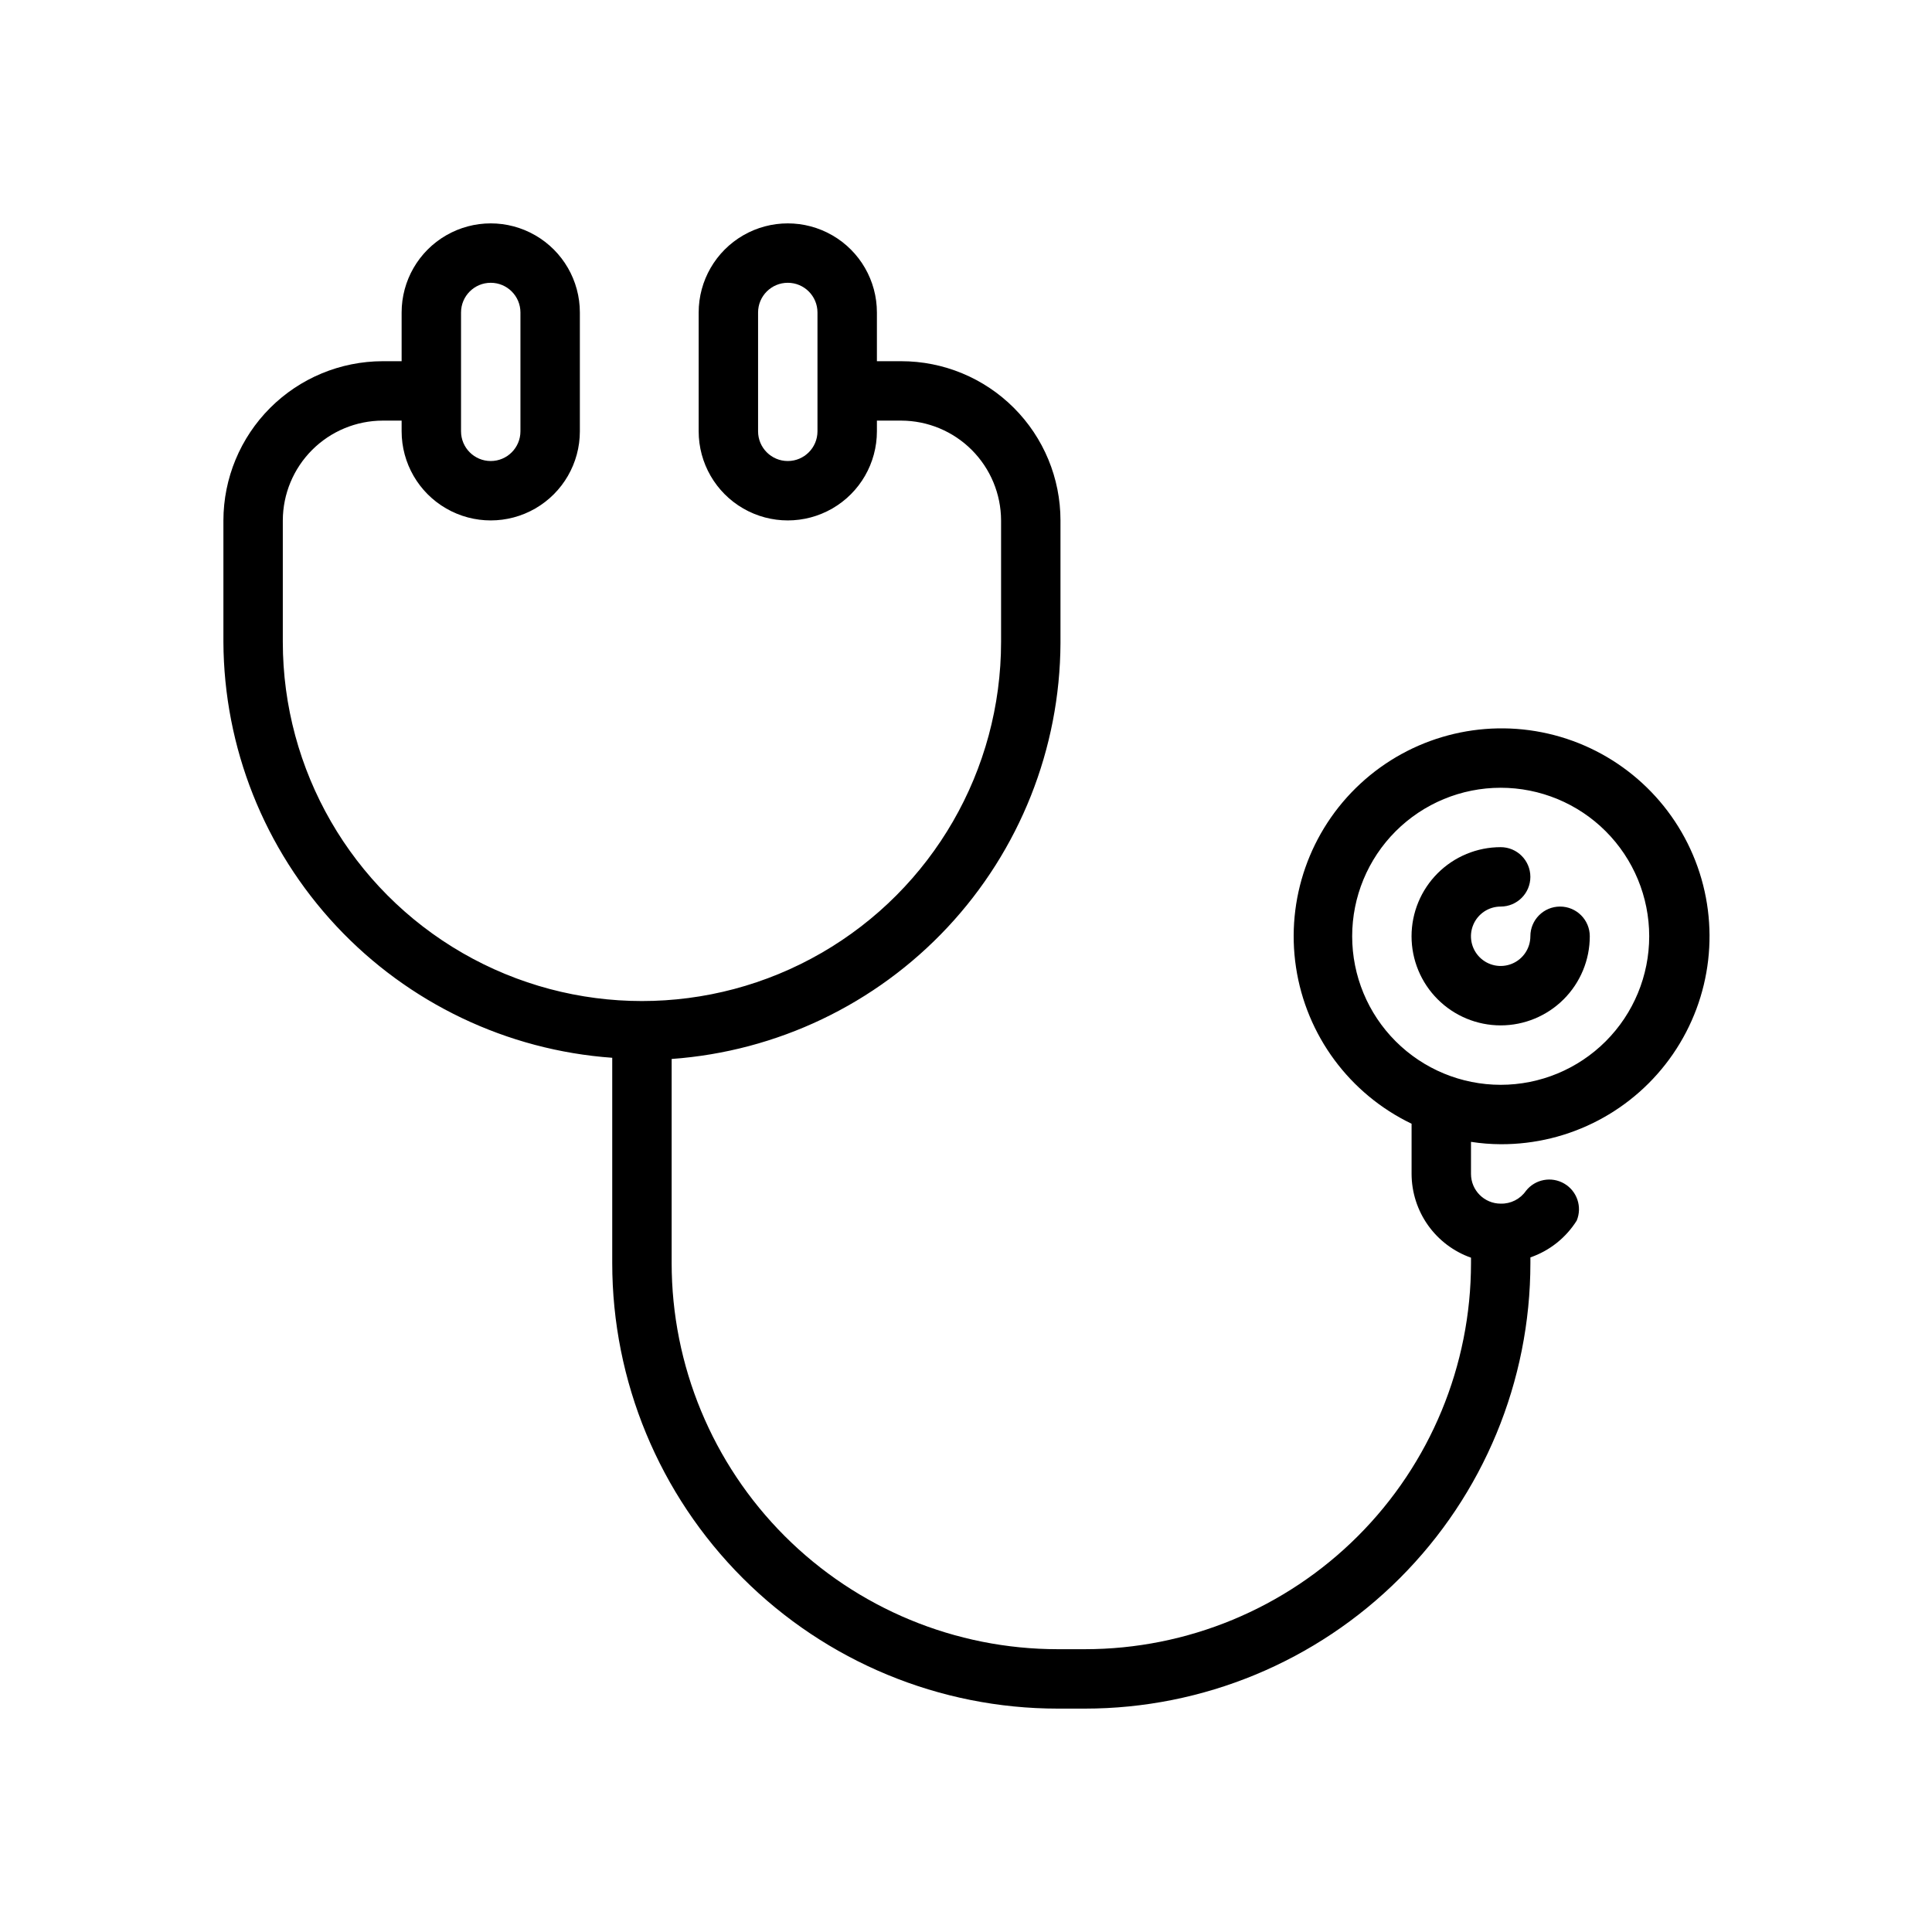 <?xml version="1.0" encoding="UTF-8"?>
<!-- Uploaded to: SVG Repo, www.svgrepo.com, Generator: SVG Repo Mixer Tools -->
<svg fill="#000000" width="800px" height="800px" version="1.1" viewBox="144 144 512 512" xmlns="http://www.w3.org/2000/svg">
 <g>
  <path d="m541.7 447.23c18.238 0.078 35.336-8.871 45.66-23.902 10.328-15.035 12.547-34.207 5.926-51.199-6.617-16.996-21.219-29.617-38.992-33.703-17.777-4.09-36.422 0.883-49.801 13.277-13.383 12.395-19.762 30.609-17.039 48.645 2.719 18.035 14.188 33.555 30.629 41.453v13.301c0.016 4.875 1.535 9.621 4.352 13.598 2.82 3.973 6.801 6.977 11.395 8.602v1.418c0 27.141-10.781 53.172-29.977 72.363-19.191 19.191-45.219 29.973-72.359 29.973h-7.164c-27.141 0-53.172-10.781-72.363-29.973-19.191-19.191-29.973-45.223-29.973-72.363v-54.082c27.902-2.004 54.02-14.469 73.125-34.902s29.793-47.328 29.918-75.305v-32.512c0-11.191-4.445-21.922-12.359-29.836-7.91-7.914-18.645-12.359-29.836-12.359h-6.453v-12.91c0-8.438-4.5-16.23-11.809-20.449-7.309-4.219-16.309-4.219-23.617 0-7.305 4.219-11.809 12.012-11.809 20.449v31.488c0 8.438 4.504 16.234 11.809 20.453 7.309 4.219 16.309 4.219 23.617 0 7.309-4.219 11.809-12.016 11.809-20.453v-2.832h6.453c7.012 0.02 13.727 2.812 18.68 7.769 4.957 4.957 7.75 11.672 7.773 18.68v32.195c0 34.004-18.141 65.422-47.59 82.422-29.445 17.004-65.723 17.004-95.172 0-29.445-17-47.586-48.418-47.586-82.422v-32.195c0.02-7.008 2.816-13.723 7.769-18.68 4.957-4.957 11.672-7.75 18.68-7.769h5.039v2.832c0 8.438 4.5 16.234 11.809 20.453 7.309 4.219 16.309 4.219 23.617 0 7.305-4.219 11.809-12.016 11.809-20.453v-31.488c0-8.438-4.504-16.23-11.809-20.449-7.309-4.219-16.309-4.219-23.617 0-7.309 4.219-11.809 12.012-11.809 20.449v12.91h-5.039c-11.184 0.023-21.902 4.473-29.812 12.383-7.906 7.91-12.359 18.629-12.379 29.812v32.195c0.125 27.977 10.812 54.871 29.918 75.305 19.105 20.434 45.223 32.902 73.125 34.906v54.395c0 31.316 12.441 61.352 34.586 83.496 22.145 22.145 52.18 34.586 83.496 34.586h7.164c31.316 0 61.348-12.441 83.492-34.586 22.145-22.145 34.586-52.18 34.586-83.496v-1.496c5.086-1.758 9.418-5.203 12.281-9.762 1.496-3.633 0.086-7.812-3.305-9.793-3.391-1.984-7.727-1.164-10.156 1.922-1.516 2.188-4.031 3.461-6.691 3.387-4.348 0-7.871-3.527-7.871-7.875v-8.5c2.602 0.406 5.234 0.617 7.871 0.629zm-181.06-188.93c0 4.348-3.523 7.875-7.871 7.875s-7.871-3.527-7.871-7.875v-31.488c0-4.348 3.523-7.871 7.871-7.871s7.871 3.523 7.871 7.871zm-94.461-31.488c0-4.348 3.523-7.871 7.871-7.871s7.871 3.523 7.871 7.871v31.488c0 4.348-3.523 7.875-7.871 7.875s-7.871-3.527-7.871-7.875zm236.16 165.31c0-10.438 4.144-20.449 11.527-27.832 7.383-7.379 17.395-11.527 27.832-11.527s20.449 4.148 27.832 11.527c7.379 7.383 11.527 17.395 11.527 27.832 0 10.441-4.148 20.453-11.527 27.832-7.383 7.383-17.395 11.531-27.832 11.531s-20.449-4.148-27.832-11.531c-7.383-7.379-11.527-17.391-11.527-27.832z"/>
  <path d="m565.31 392.12c0-4.348-3.527-7.871-7.875-7.871s-7.871 3.523-7.871 7.871c0 3.184-1.918 6.055-4.859 7.273-2.941 1.219-6.328 0.547-8.578-1.707-2.25-2.25-2.926-5.637-1.707-8.578 1.219-2.941 4.09-4.859 7.273-4.859 4.348 0 7.871-3.523 7.871-7.871 0-4.348-3.523-7.871-7.871-7.871-6.266 0-12.27 2.488-16.699 6.914-4.43 4.43-6.918 10.438-6.918 16.699 0 6.266 2.488 12.273 6.918 16.699 4.43 4.43 10.434 6.918 16.699 6.918 6.262 0 12.27-2.488 16.699-6.918 4.43-4.426 6.918-10.434 6.918-16.699z"/>
 </g>
</svg>